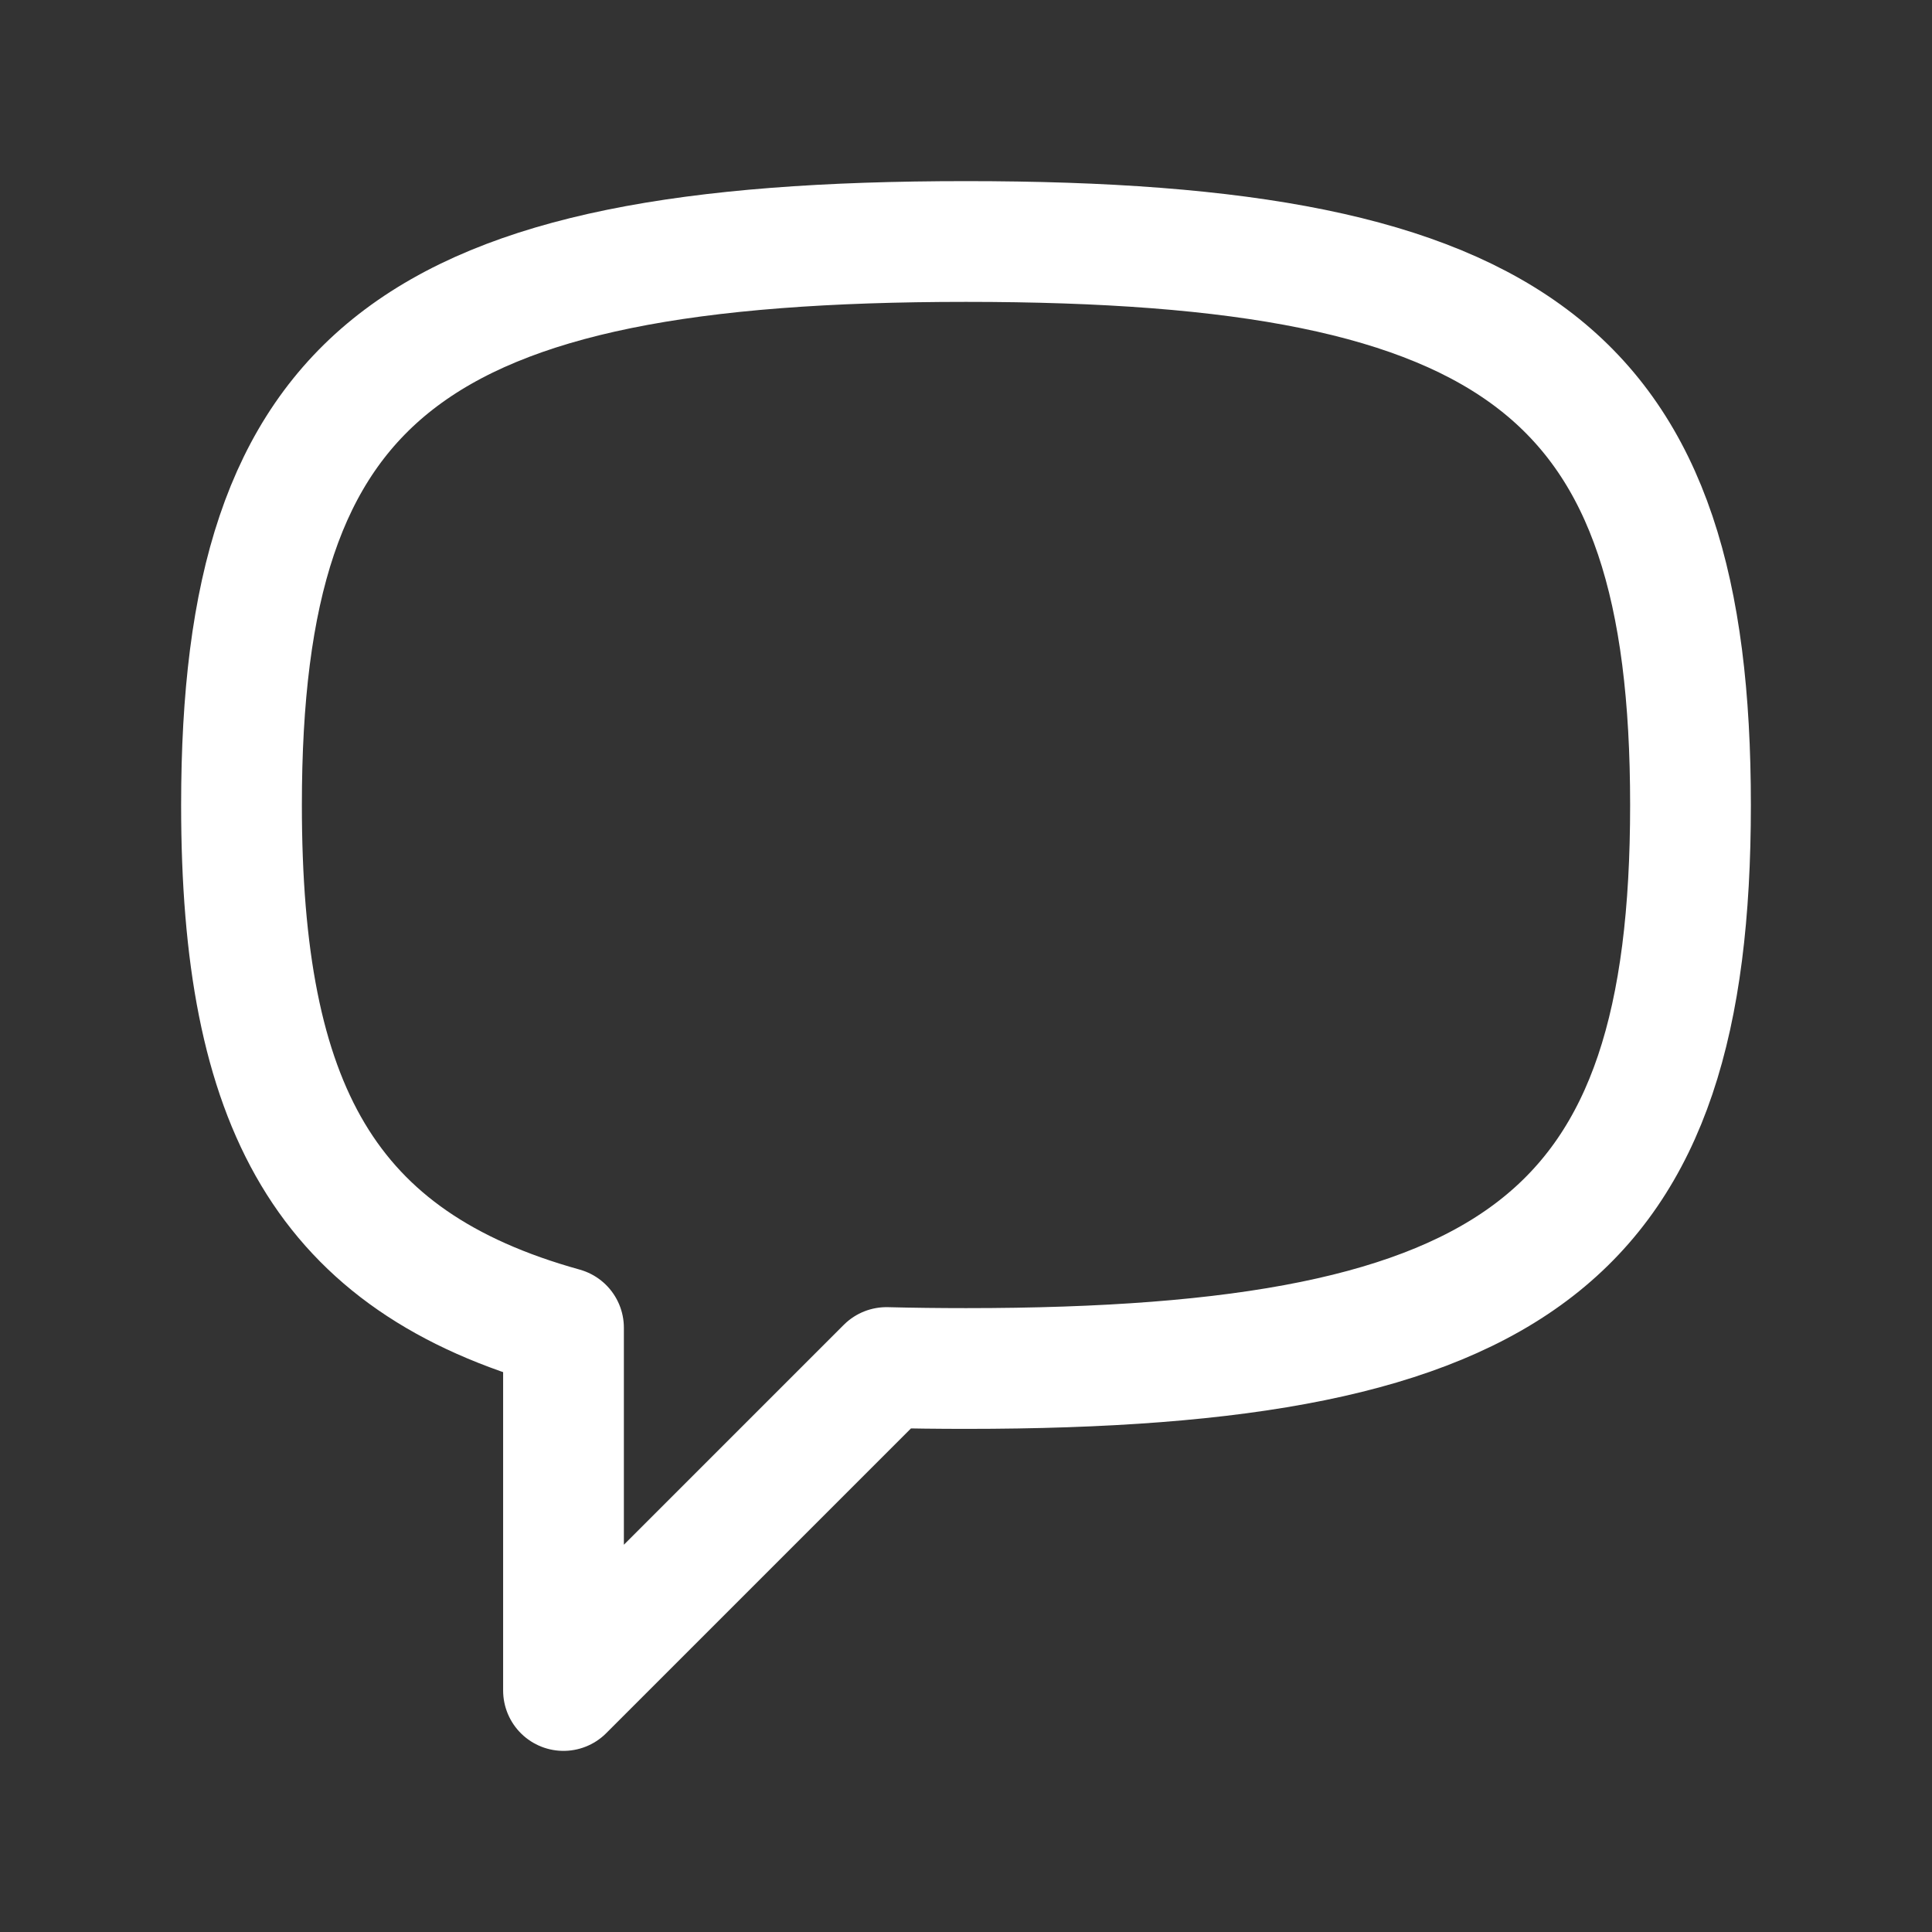 <!DOCTYPE svg PUBLIC "-//W3C//DTD SVG 1.1//EN" "http://www.w3.org/Graphics/SVG/1.1/DTD/svg11.dtd">

<!-- Uploaded to: SVG Repo, www.svgrepo.com, Transformed by: SVG Repo Mixer Tools -->
<svg width="800px"
    height="800px"
    viewBox="0 0 24 24"
    fill="none"
    xmlns="http://www.w3.org/2000/svg"
    stroke="#FFFFFF">

    <rect x="0" y="0" width="24" height="24" fill="#333333" stroke="none"/>

    <g id="SVGRepo_bgCarrier"
        stroke-width="0"/>

    <g id="SVGRepo_tracerCarrier"
        stroke-linecap="round"
        stroke-linejoin="round"/>

    <g id="SVGRepo_iconCarrier">
        <path d="M12 3C5.118 3 3 4.647 3 10C3 13.738 4.033 15.669 7 16.494V21L11.012 16.988C11.33 16.996 11.659 17 12 17C18.882 17 21 15.353 21 10C21 4.647 18.882 3 12 3Z"
            stroke="#FFFFFF"
            stroke-width="1.5"
            stroke-linecap="round"
            stroke-linejoin="round"/>
    </g>

</svg>